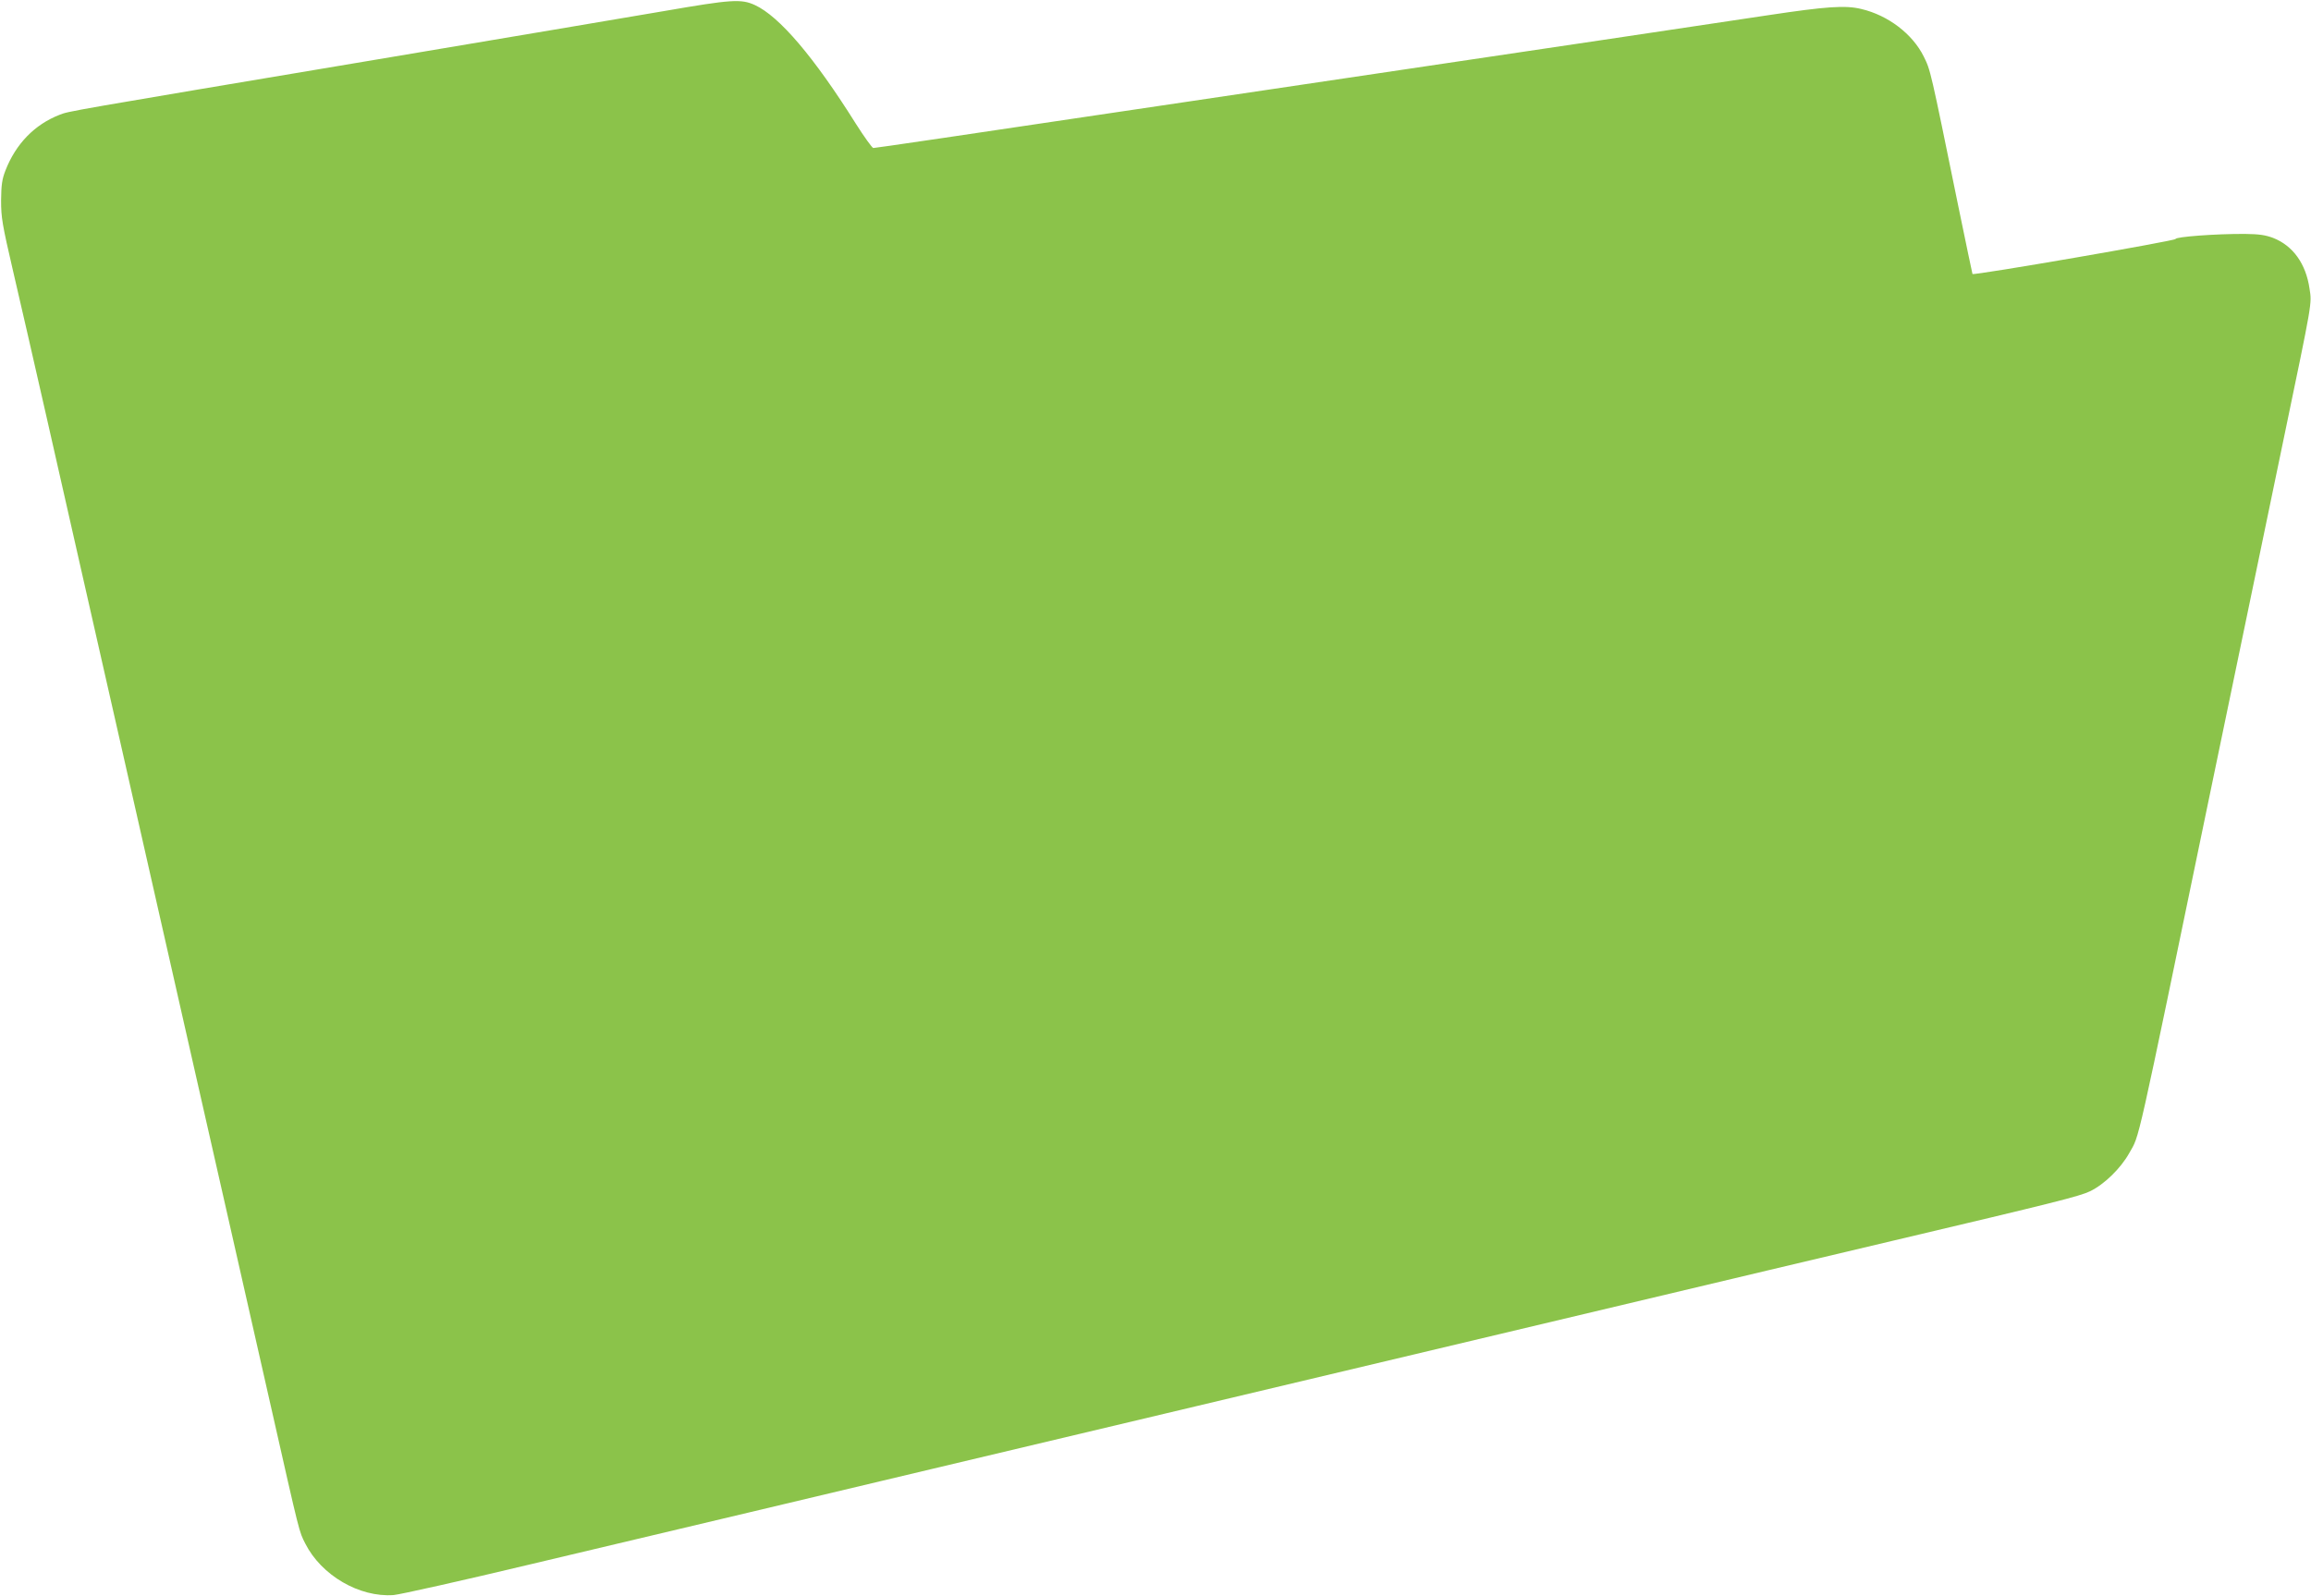 <?xml version="1.0" standalone="no"?>
<!DOCTYPE svg PUBLIC "-//W3C//DTD SVG 20010904//EN"
 "http://www.w3.org/TR/2001/REC-SVG-20010904/DTD/svg10.dtd">
<svg version="1.0" xmlns="http://www.w3.org/2000/svg"
 width="1280pt" height="884pt" viewBox="0 0 1280 884"
 preserveAspectRatio="xMidYMid meet">
<g transform="translate(0,884) scale(0.1,-0.1)"
fill="#8bc34a" stroke="none">
<path d="M3680 8779 c-190 -32 -907 -154 -1595 -269 -1723 -289 -1705 -286
-1755 -306 -139 -54 -243 -162 -300 -309 -19 -49 -23 -80 -24 -165 0 -95 6
-132 66 -390 37 -157 121 -526 188 -820 67 -294 170 -751 230 -1015 60 -264
147 -649 194 -855 47 -206 135 -595 196 -865 61 -269 149 -659 196 -865 47
-206 134 -591 194 -855 60 -264 163 -721 230 -1015 164 -726 156 -692 191
-762 89 -176 300 -299 489 -285 36 3 380 80 765 172 385 91 927 220 1205 286
278 66 730 174 1005 239 275 65 862 205 1305 310 1178 280 2479 589 3328 791
279 66 590 140 692 164 906 214 1037 247 1096 275 79 38 170 127 217 211 60
108 30 -25 447 1989 115 554 350 1685 410 1975 159 764 155 740 142 825 -20
139 -92 239 -202 282 -43 16 -77 21 -155 22 -163 1 -385 -16 -385 -28 0 -10
-1117 -203 -1125 -194 -1 2 -37 174 -80 383 -154 754 -152 745 -190 822 -62
125 -197 228 -345 263 -88 22 -196 14 -515 -34 -165 -25 -559 -84 -875 -131
-1254 -186 -1672 -249 -2320 -345 -1349 -201 -1751 -260 -1763 -260 -6 0 -50
61 -97 135 -232 370 -424 595 -559 657 -76 35 -131 31 -501 -33z"/>
</g>
</svg>
